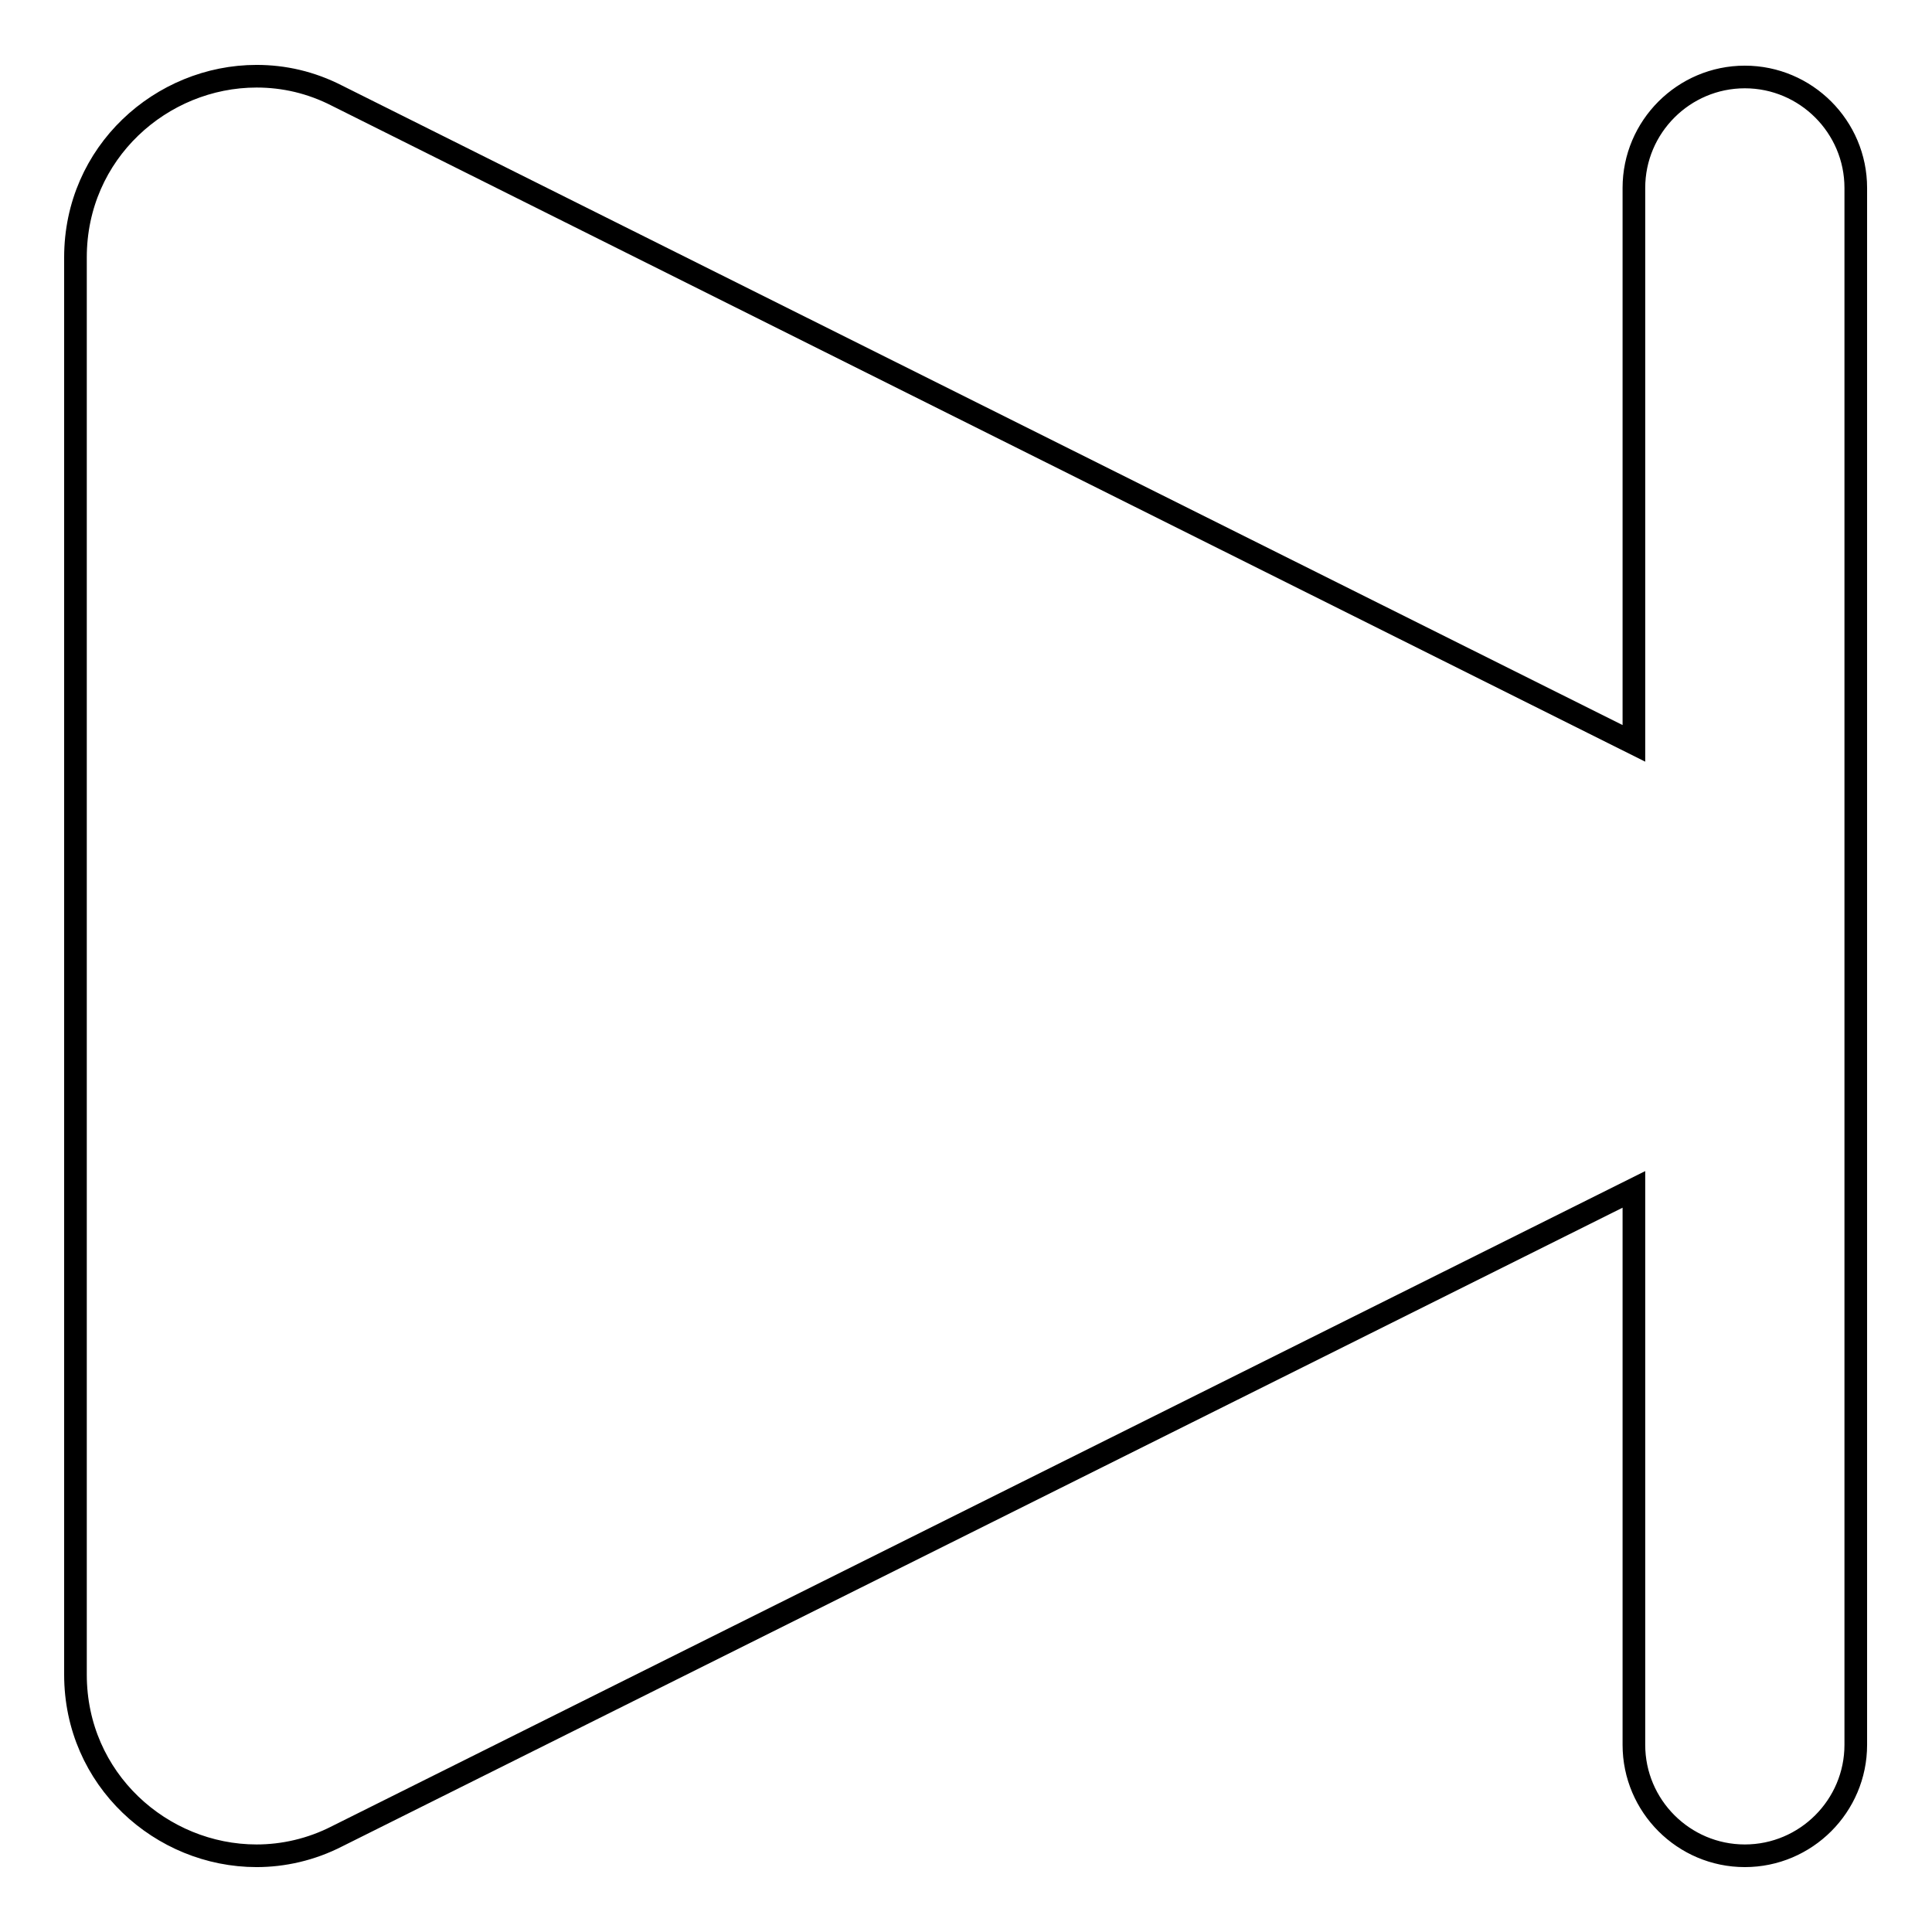 <?xml version="1.0" encoding="utf-8"?>
<!-- Svg Vector Icons : http://www.onlinewebfonts.com/icon -->
<!DOCTYPE svg PUBLIC "-//W3C//DTD SVG 1.1//EN" "http://www.w3.org/Graphics/SVG/1.1/DTD/svg11.dtd">
<svg version="1.1" xmlns="http://www.w3.org/2000/svg" xmlns:xlink="http://www.w3.org/1999/xlink" x="0px" y="0px" viewBox="0 0 256 256" enable-background="new 0 0 256 256" xml:space="preserve">
<g> <path stroke-width="3" fill-opacity="0" stroke="#000000"  d="M34,10.1c3.6,0,7.2,0.8,10.7,2.6l171.8,85.8V24.9c0-8.1,6.6-14.7,14.7-14.7c8.1,0,14.7,6.6,14.7,14.7v206.3 c0,8.1-6.6,14.7-14.7,14.7c-8.1,0-14.7-6.6-14.7-14.7v-73.6L44.7,243.3c-3.5,1.8-7.2,2.6-10.7,2.6c-12.6,0-24-10.1-24-24V34.1 C10,20.2,21.4,10.1,34,10.1z"/></g>
</svg>